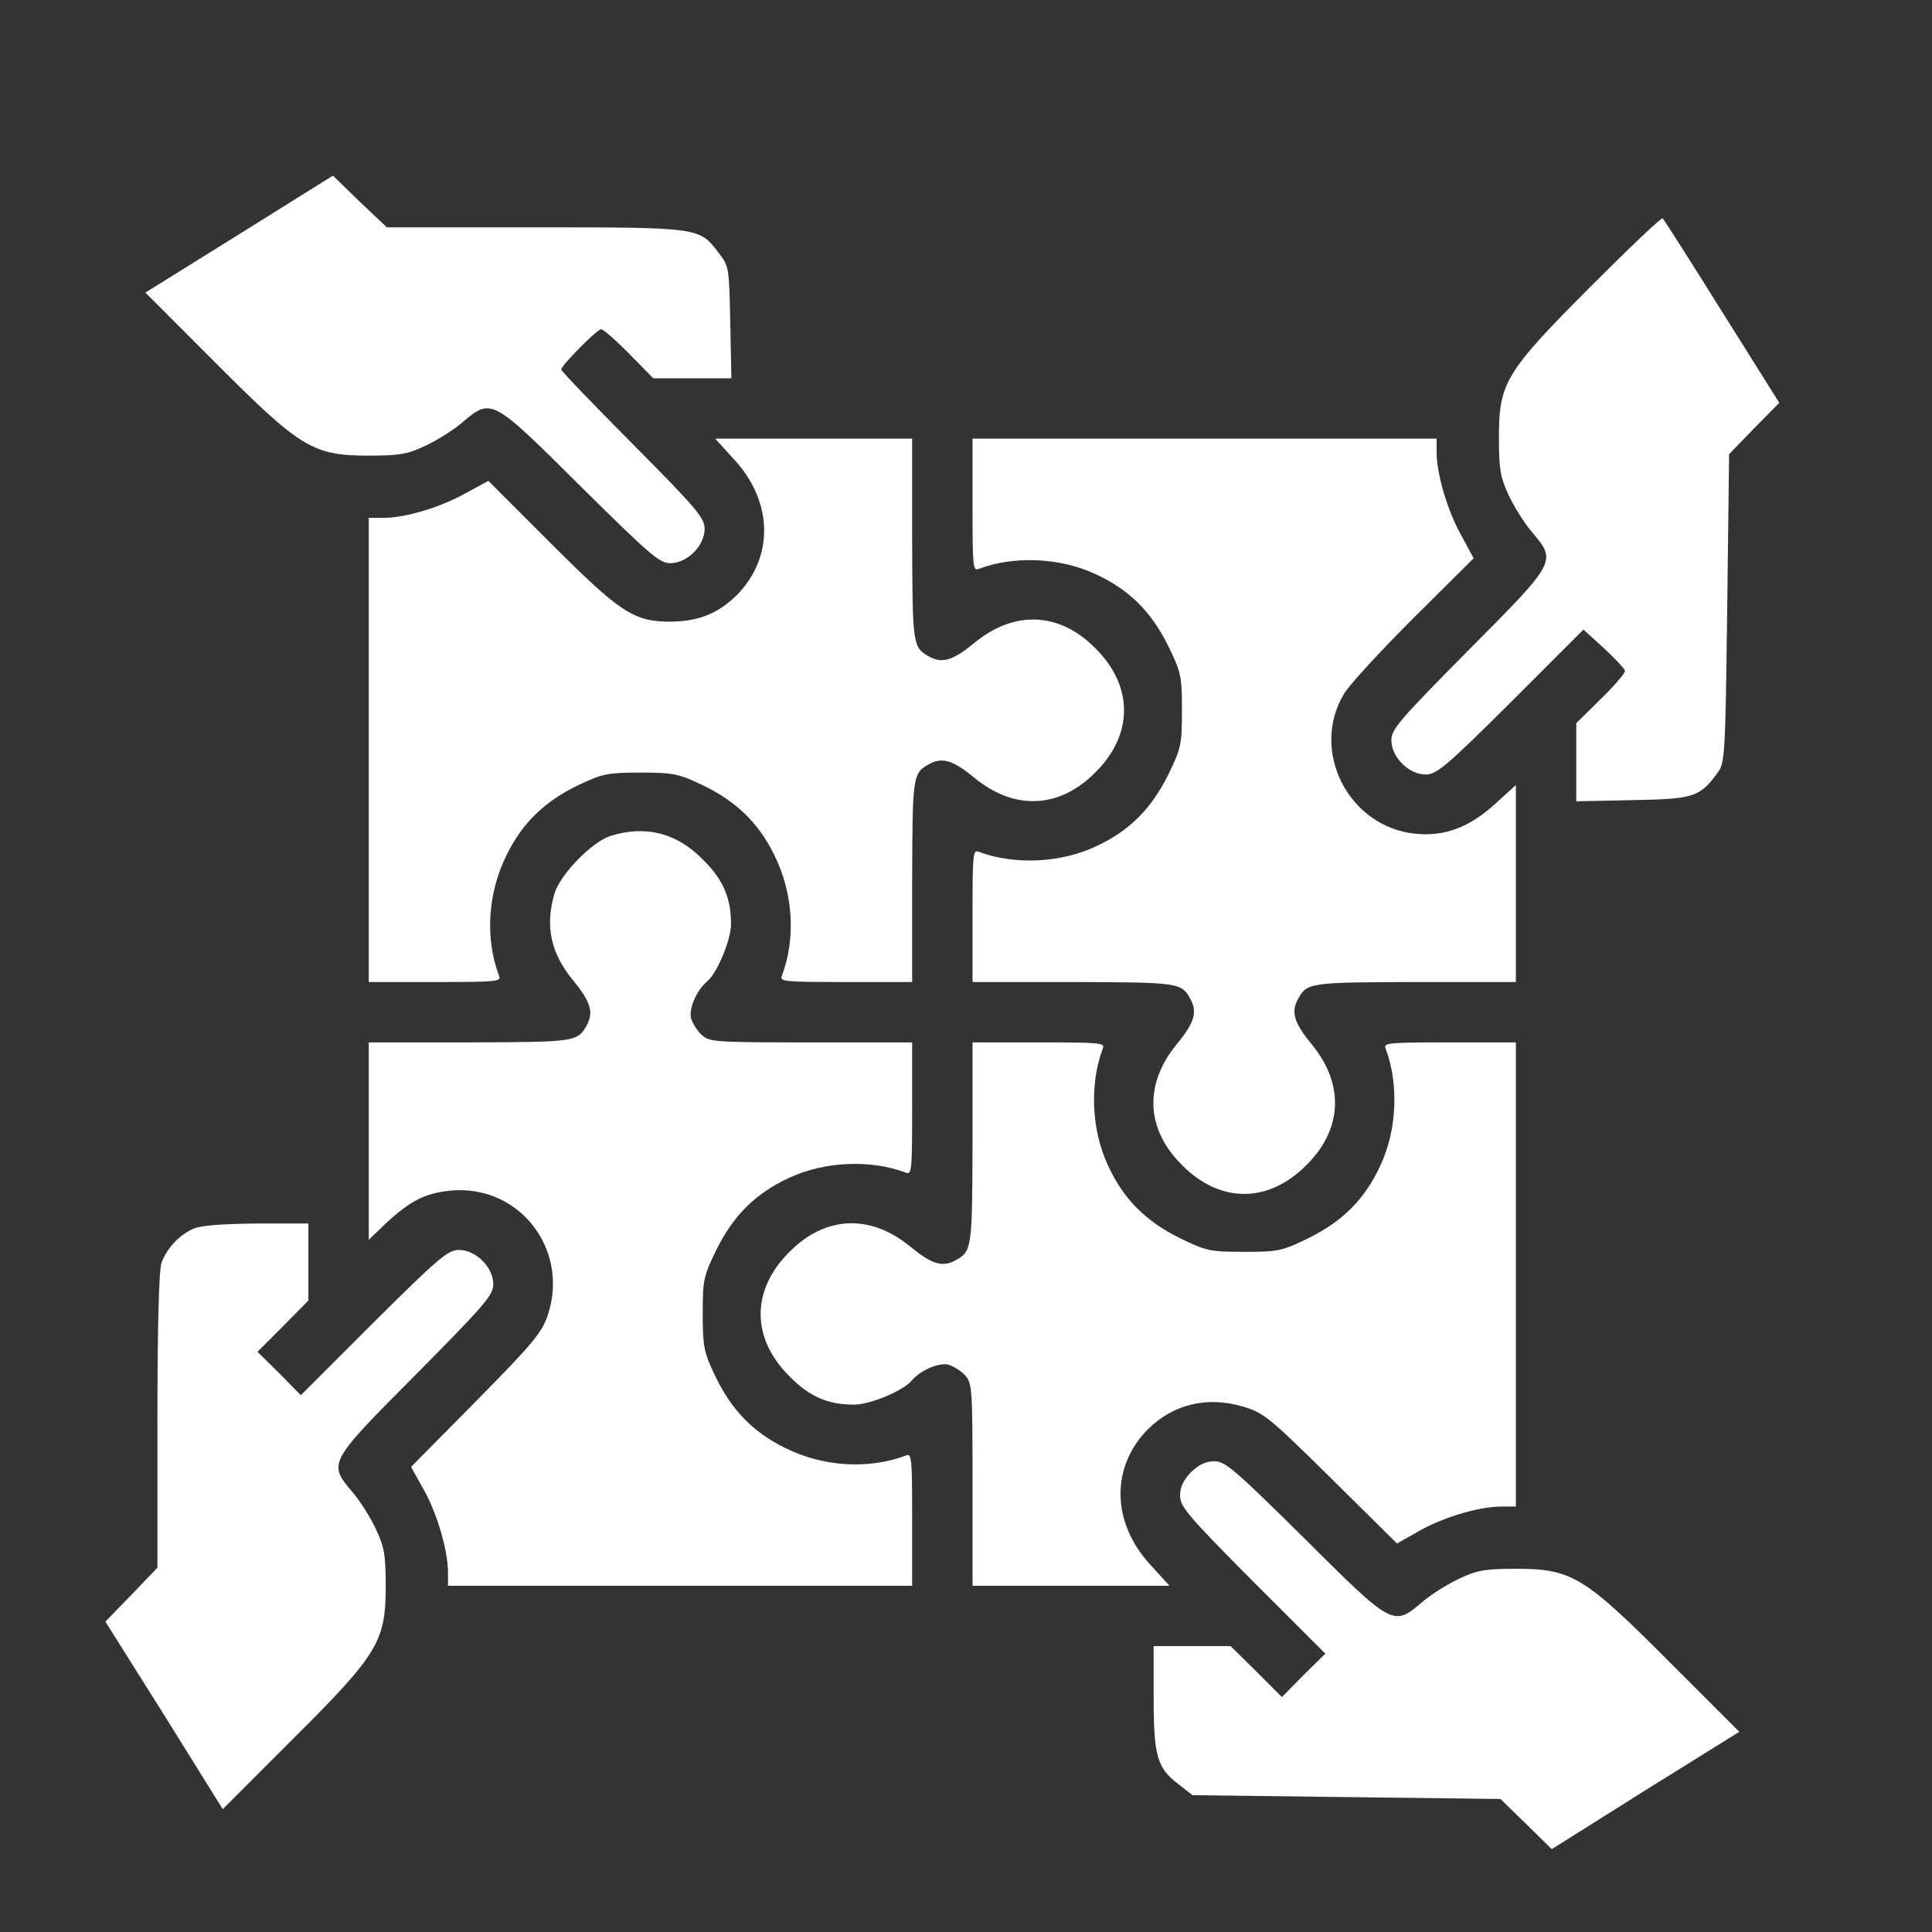<svg width="55" height="55" viewBox="0 0 55 55" fill="none" xmlns="http://www.w3.org/2000/svg">
<rect x="0" y="0" width="55" height="55" fill="#333333" stroke="none"/>
<path d="M6.813 6.665L4.139 8.33L6.115 10.307C8.554 12.756 8.908 12.971 10.498 12.971C11.379 12.971 11.604 12.928 12.109 12.691C12.432 12.541 12.915 12.24 13.162 12.025C13.989 11.327 13.989 11.316 16.514 13.83C18.49 15.785 18.77 16.032 19.081 16.032C19.564 16.032 20.059 15.538 20.059 15.055C20.059 14.743 19.833 14.475 18.018 12.648C16.9 11.521 15.977 10.565 15.977 10.521C15.977 10.403 16.997 9.372 17.115 9.372C17.169 9.372 17.534 9.684 17.91 10.07L18.598 10.769H19.715H20.821L20.789 9.179C20.757 7.61 20.757 7.578 20.445 7.181C19.908 6.472 19.898 6.472 15.214 6.472H11.014L10.24 5.741L9.478 5L6.813 6.665Z" fill="white"/>
<path d="M45.27 8.169C42.832 10.618 42.671 10.898 42.671 12.487C42.671 13.357 42.714 13.594 42.95 14.099C43.101 14.421 43.401 14.904 43.616 15.151C44.315 15.979 44.325 15.979 41.812 18.503C39.856 20.48 39.609 20.759 39.609 21.07C39.609 21.554 40.103 22.048 40.587 22.048C40.898 22.048 41.167 21.822 43.015 19.985L45.077 17.923L45.668 18.46C45.98 18.75 46.248 19.04 46.259 19.094C46.27 19.158 45.958 19.523 45.571 19.899L44.873 20.587V21.704V22.811L46.474 22.778C48.225 22.746 48.386 22.692 48.891 22.005C49.105 21.726 49.116 21.543 49.17 17.321L49.224 12.928L49.933 12.197L50.652 11.467L49.02 8.867C48.128 7.438 47.365 6.246 47.333 6.214C47.301 6.182 46.377 7.062 45.27 8.169Z" fill="white"/>
<path d="M20.907 13.089C22.014 14.292 22.035 15.871 20.972 16.945C20.435 17.472 19.887 17.686 19.092 17.697C18.039 17.697 17.663 17.45 15.654 15.441L13.903 13.69L13.248 14.045C12.518 14.453 11.529 14.743 10.906 14.743H10.498V21.35V27.956H12.389C14.15 27.956 14.279 27.945 14.204 27.773C13.807 26.71 13.882 25.432 14.419 24.347C14.87 23.423 15.515 22.8 16.492 22.338C17.148 22.026 17.309 21.994 18.232 21.994C19.156 21.994 19.317 22.026 19.973 22.338C20.95 22.8 21.595 23.423 22.046 24.347C22.583 25.432 22.658 26.71 22.261 27.773C22.186 27.945 22.314 27.956 24.076 27.956H25.967V25.077C25.977 22.048 25.977 22.005 26.482 21.736C26.837 21.554 27.138 21.65 27.729 22.134C28.867 23.079 30.156 23.025 31.177 21.994C32.273 20.909 32.273 19.534 31.177 18.449C30.156 17.418 28.867 17.364 27.729 18.31C27.138 18.793 26.837 18.89 26.482 18.707C25.977 18.439 25.977 18.395 25.967 15.355V12.487H23.163H20.359L20.907 13.089Z" fill="white"/>
<path d="M27.686 14.378C27.686 16.14 27.696 16.269 27.868 16.193C28.867 15.817 30.178 15.871 31.188 16.344C32.144 16.784 32.767 17.407 33.25 18.374C33.626 19.148 33.648 19.244 33.648 20.222C33.648 21.199 33.626 21.296 33.25 22.069C32.767 23.036 32.144 23.659 31.188 24.1C30.178 24.572 28.867 24.626 27.868 24.25C27.696 24.175 27.686 24.304 27.686 26.065V27.956H30.564C33.594 27.967 33.637 27.967 33.905 28.472C34.088 28.826 33.991 29.127 33.508 29.718C32.562 30.856 32.616 32.145 33.648 33.166C34.732 34.262 36.107 34.262 37.192 33.166C38.224 32.145 38.277 30.856 37.332 29.718C36.849 29.127 36.752 28.826 36.935 28.472C37.203 27.967 37.246 27.967 40.286 27.956H43.154V25.152V22.349L42.563 22.886C41.833 23.552 41.124 23.82 40.286 23.734C38.395 23.541 37.289 21.382 38.256 19.76C38.395 19.513 39.298 18.535 40.232 17.601L41.951 15.893L41.597 15.237C41.199 14.528 40.898 13.486 40.898 12.874V12.487H34.292H27.686V14.378Z" fill="white"/>
<path d="M17.373 23.799C16.847 23.971 15.944 24.895 15.783 25.442C15.515 26.366 15.676 27.14 16.32 27.913C16.804 28.504 16.9 28.805 16.718 29.159C16.449 29.664 16.406 29.664 13.377 29.675H10.498V32.478V35.293L11.014 34.799C11.68 34.187 12.099 33.972 12.797 33.897C14.752 33.692 16.213 35.54 15.601 37.42C15.429 37.935 15.192 38.226 13.56 39.88L11.701 41.76L12.056 42.394C12.442 43.07 12.754 44.145 12.754 44.768V45.144H19.36H25.967V43.253C25.967 41.491 25.956 41.362 25.784 41.438C24.721 41.835 23.442 41.76 22.357 41.223C21.434 40.772 20.811 40.127 20.349 39.149C20.037 38.494 20.005 38.333 20.005 37.398C20.005 36.432 20.026 36.335 20.402 35.562C20.886 34.595 21.509 33.972 22.465 33.531C23.475 33.059 24.785 33.005 25.784 33.381C25.956 33.456 25.967 33.327 25.967 31.565V29.675H23.088C20.338 29.675 20.198 29.664 19.973 29.46C19.844 29.342 19.715 29.127 19.672 28.987C19.607 28.708 19.833 28.192 20.123 27.945C20.413 27.709 20.811 26.764 20.811 26.302C20.811 25.561 20.585 25.034 20.005 24.465C19.253 23.702 18.372 23.487 17.373 23.799Z" fill="white"/>
<path d="M27.686 32.543C27.675 35.583 27.675 35.626 27.17 35.895C26.815 36.077 26.515 35.98 25.924 35.497C24.785 34.552 23.496 34.605 22.476 35.637C21.38 36.722 21.38 38.097 22.476 39.182C23.045 39.762 23.571 39.987 24.312 39.987C24.774 39.987 25.72 39.59 25.956 39.3C26.203 39.01 26.719 38.784 26.998 38.849C27.138 38.892 27.352 39.02 27.471 39.149C27.675 39.375 27.686 39.515 27.686 42.265V45.144H30.489H33.293L32.745 44.542C31.639 43.339 31.617 41.76 32.681 40.685C33.4 39.977 34.356 39.74 35.377 40.041C35.968 40.213 36.118 40.331 37.891 42.082L39.77 43.94L40.415 43.575C41.124 43.178 42.123 42.888 42.746 42.888H43.154V36.281V29.675H41.264C39.502 29.675 39.373 29.686 39.448 29.857C39.824 30.856 39.77 32.167 39.298 33.177C38.857 34.133 38.234 34.756 37.268 35.239C36.494 35.615 36.398 35.637 35.42 35.637C34.442 35.637 34.346 35.615 33.572 35.239C32.605 34.756 31.982 34.133 31.542 33.177C31.069 32.167 31.016 30.856 31.392 29.857C31.467 29.686 31.338 29.675 29.576 29.675H27.686V32.543Z" fill="white"/>
<path d="M5.503 34.981C5.105 35.153 4.751 35.54 4.601 35.938C4.525 36.131 4.482 37.721 4.482 40.438V44.628L3.741 45.401L3 46.164L4.676 48.828L6.341 51.503L8.317 49.526C10.767 47.088 10.981 46.733 10.981 45.144C10.981 44.263 10.938 44.037 10.702 43.532C10.552 43.21 10.251 42.727 10.036 42.48C9.338 41.652 9.327 41.652 11.841 39.128C13.796 37.151 14.043 36.872 14.043 36.56C14.043 36.077 13.549 35.583 13.065 35.583C12.754 35.583 12.485 35.809 10.638 37.645L8.564 39.719L7.952 39.096L7.329 38.483L8.06 37.753L8.779 37.023V35.927V34.831H7.308C6.309 34.842 5.718 34.885 5.503 34.981Z" fill="white"/>
<path d="M33.905 41.91C33.69 42.136 33.594 42.329 33.594 42.576C33.594 42.888 33.819 43.156 35.656 45.004L37.73 47.077L37.106 47.69L36.494 48.312L35.764 47.582L35.033 46.862H33.938H32.842V48.312C32.842 49.988 32.938 50.332 33.551 50.794L33.948 51.105L38.331 51.159L42.714 51.213L43.444 51.922L44.175 52.642L46.839 50.966L49.514 49.301L47.537 47.324C45.099 44.875 44.744 44.66 43.154 44.66C42.273 44.66 42.048 44.703 41.543 44.94C41.221 45.09 40.737 45.391 40.49 45.605C39.663 46.304 39.663 46.315 37.139 43.801C35.162 41.846 34.883 41.599 34.571 41.599C34.324 41.599 34.131 41.695 33.905 41.91Z" fill="white"/>
</svg>
